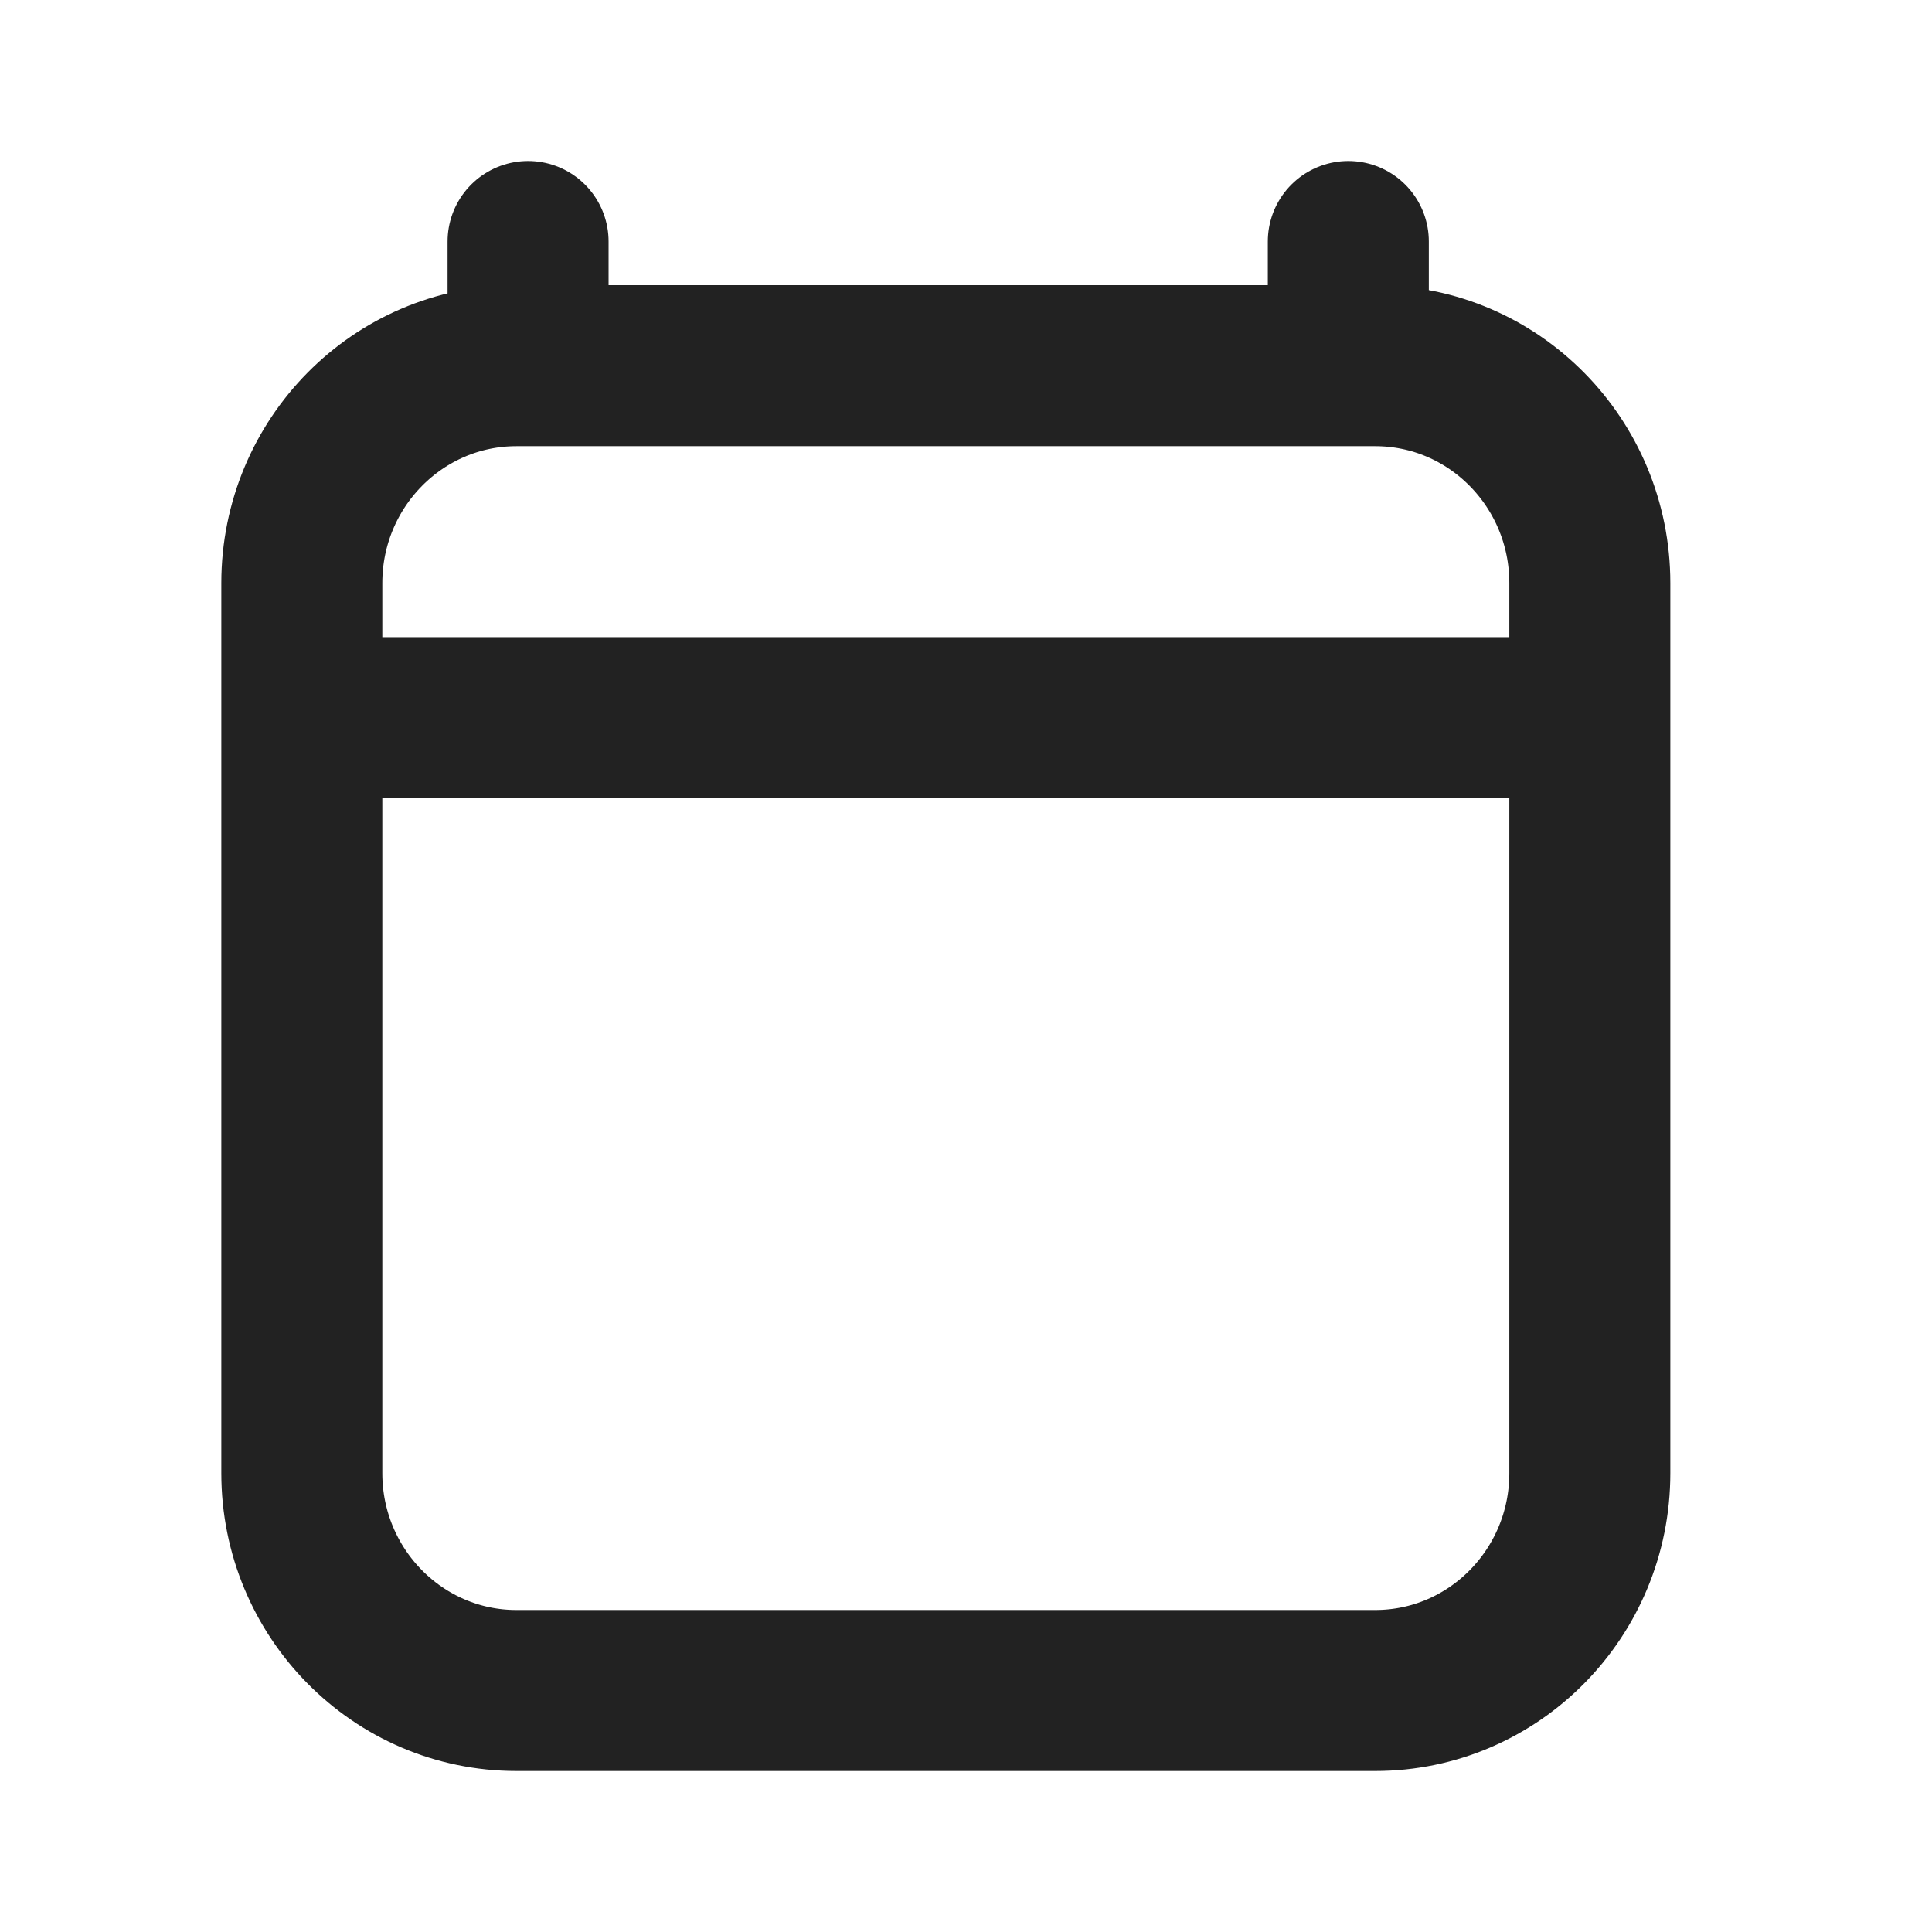 <svg width="18" height="18" viewBox="0 0 18 18" fill="none" xmlns="http://www.w3.org/2000/svg">
<path d="M3.562 6.686H14.062M4.92 2.25V3.407M12.562 2.25V3.407M14.812 5.432V13.725C14.812 14.843 13.917 15.75 12.812 15.75H4.812C3.708 15.75 2.812 14.843 2.812 13.725V5.432C2.812 4.314 3.708 3.407 4.812 3.407H12.812C13.917 3.407 14.812 4.314 14.812 5.432Z" stroke="#222222" stroke-width="1.5" stroke-linecap="round" stroke-linejoin="round"/>
</svg>
